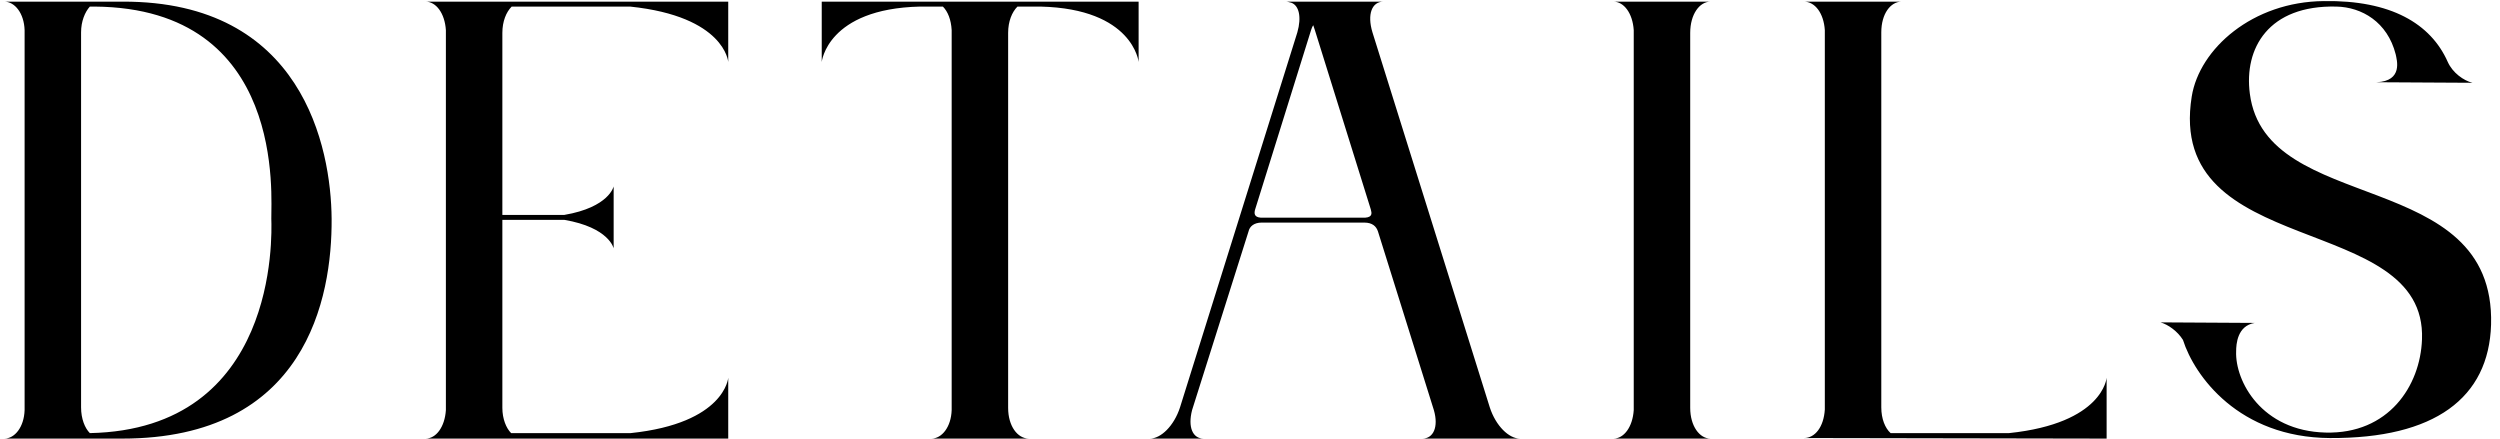 <?xml version="1.0" encoding="UTF-8"?> <svg xmlns="http://www.w3.org/2000/svg" width="228" height="40" viewBox="0 0 228 40" fill="none"><path d="M11.144 40H0.394C1.344 40 2.194 38.95 2.244 37.4V2.75C2.194 1.2 1.344 0.15 0.394 0.15H11.194C27.594 0.1 30.194 13.45 30.244 19.95C30.294 27.2 27.894 40 11.144 40ZM8.194 0.6C7.744 1.1 7.394 1.95 7.394 2.95V37.15C7.394 38.2 7.744 39.05 8.194 39.5C25.344 39.15 24.794 21.55 24.744 19.95C24.694 18.1 26.194 0.75 8.644 0.6H8.194ZM66.365 0.15H66.415V5.65C66.415 5.65 66.115 1.5 57.465 0.6H46.665C46.165 1.1 45.815 1.95 45.815 3V19.6H51.465C55.565 18.9 55.965 17 55.965 17V19.85V22.65C55.965 22.65 55.565 20.75 51.465 20.05H45.815V37.2C45.815 38.2 46.165 39.05 46.615 39.5H57.515C66.115 38.6 66.415 34.45 66.415 34.45V40H38.815C39.765 40 40.565 38.95 40.665 37.4V2.75C40.565 1.2 39.765 0.15 38.815 0.15H66.365ZM74.942 0.15H103.842V5.65C103.842 5.65 103.342 0.8 94.892 0.6H92.792C92.292 1.1 91.942 1.95 91.942 3V37.2C91.942 38.85 92.792 40 93.842 40H84.942C85.892 40 86.742 38.95 86.792 37.4V2.75C86.742 1.8 86.442 1.05 85.992 0.6H83.892C75.442 0.8 74.942 5.65 74.942 5.65V0.15ZM117.268 0.15H126.168C125.118 0.15 124.668 1.3 125.168 2.95L135.868 37.15C136.418 38.85 137.618 40 138.618 40H129.718C130.718 40 131.218 38.95 130.768 37.4L125.668 21.1C125.518 20.65 125.168 20.3 124.418 20.3H115.068C114.368 20.3 113.968 20.65 113.868 21.1L108.718 37.4C108.318 38.95 108.768 40 109.768 40H104.868C105.868 40 107.068 38.85 107.618 37.15L118.318 2.95C118.718 1.55 118.468 0.5 117.768 0.25C117.568 0.2 117.418 0.15 117.268 0.15ZM125.018 19.1L119.918 2.75C119.868 2.6 119.818 2.45 119.768 2.3C119.668 2.45 119.618 2.6 119.568 2.75L114.468 19.1C114.368 19.45 114.368 19.8 114.968 19.85H124.518C125.168 19.8 125.118 19.45 125.018 19.1ZM147.147 0.15H155.997C154.997 0.15 154.147 1.3 154.147 3V37.2C154.147 38.85 154.997 40 155.997 40H147.147C148.097 40 148.897 38.95 148.997 37.4V2.75C148.897 1.2 148.097 0.15 147.147 0.15ZM173.424 0.15C172.424 0.15 171.574 1.25 171.574 2.95V37.15C171.574 38.2 171.924 39.05 172.424 39.5H183.224C191.824 38.6 192.124 34.45 192.124 34.45V40L164.524 39.95C165.524 39.95 166.324 38.95 166.424 37.35V2.75C166.324 1.2 165.524 0.15 164.524 0.15H173.424ZM203.936 32.05C203.836 34.75 206.236 39.3 212.086 39.45C217.836 39.6 220.736 35.2 220.886 30.95C221.336 19.2 197.486 23.8 199.886 8.8C200.586 4.45 205.436 0.15 211.936 0.1C218.036 -5.96046e-07 221.686 2.15 223.236 5.65C223.686 6.65 224.686 7.35 225.486 7.55L216.736 7.5C219.186 7.4 218.586 5.45 218.486 4.95C217.736 2 215.386 0.65 213.086 0.6C206.886 0.45 204.636 4.4 205.186 8.55C206.636 19.75 227.586 15.15 227.186 29.6C226.986 36.3 222.036 40 212.486 39.95C204.186 39.9 200.136 34.3 199.086 31C198.586 30.2 197.736 29.6 197.036 29.4L205.636 29.45C204.036 29.7 203.936 31.4 203.936 32.05Z" fill="black"></path></svg> 